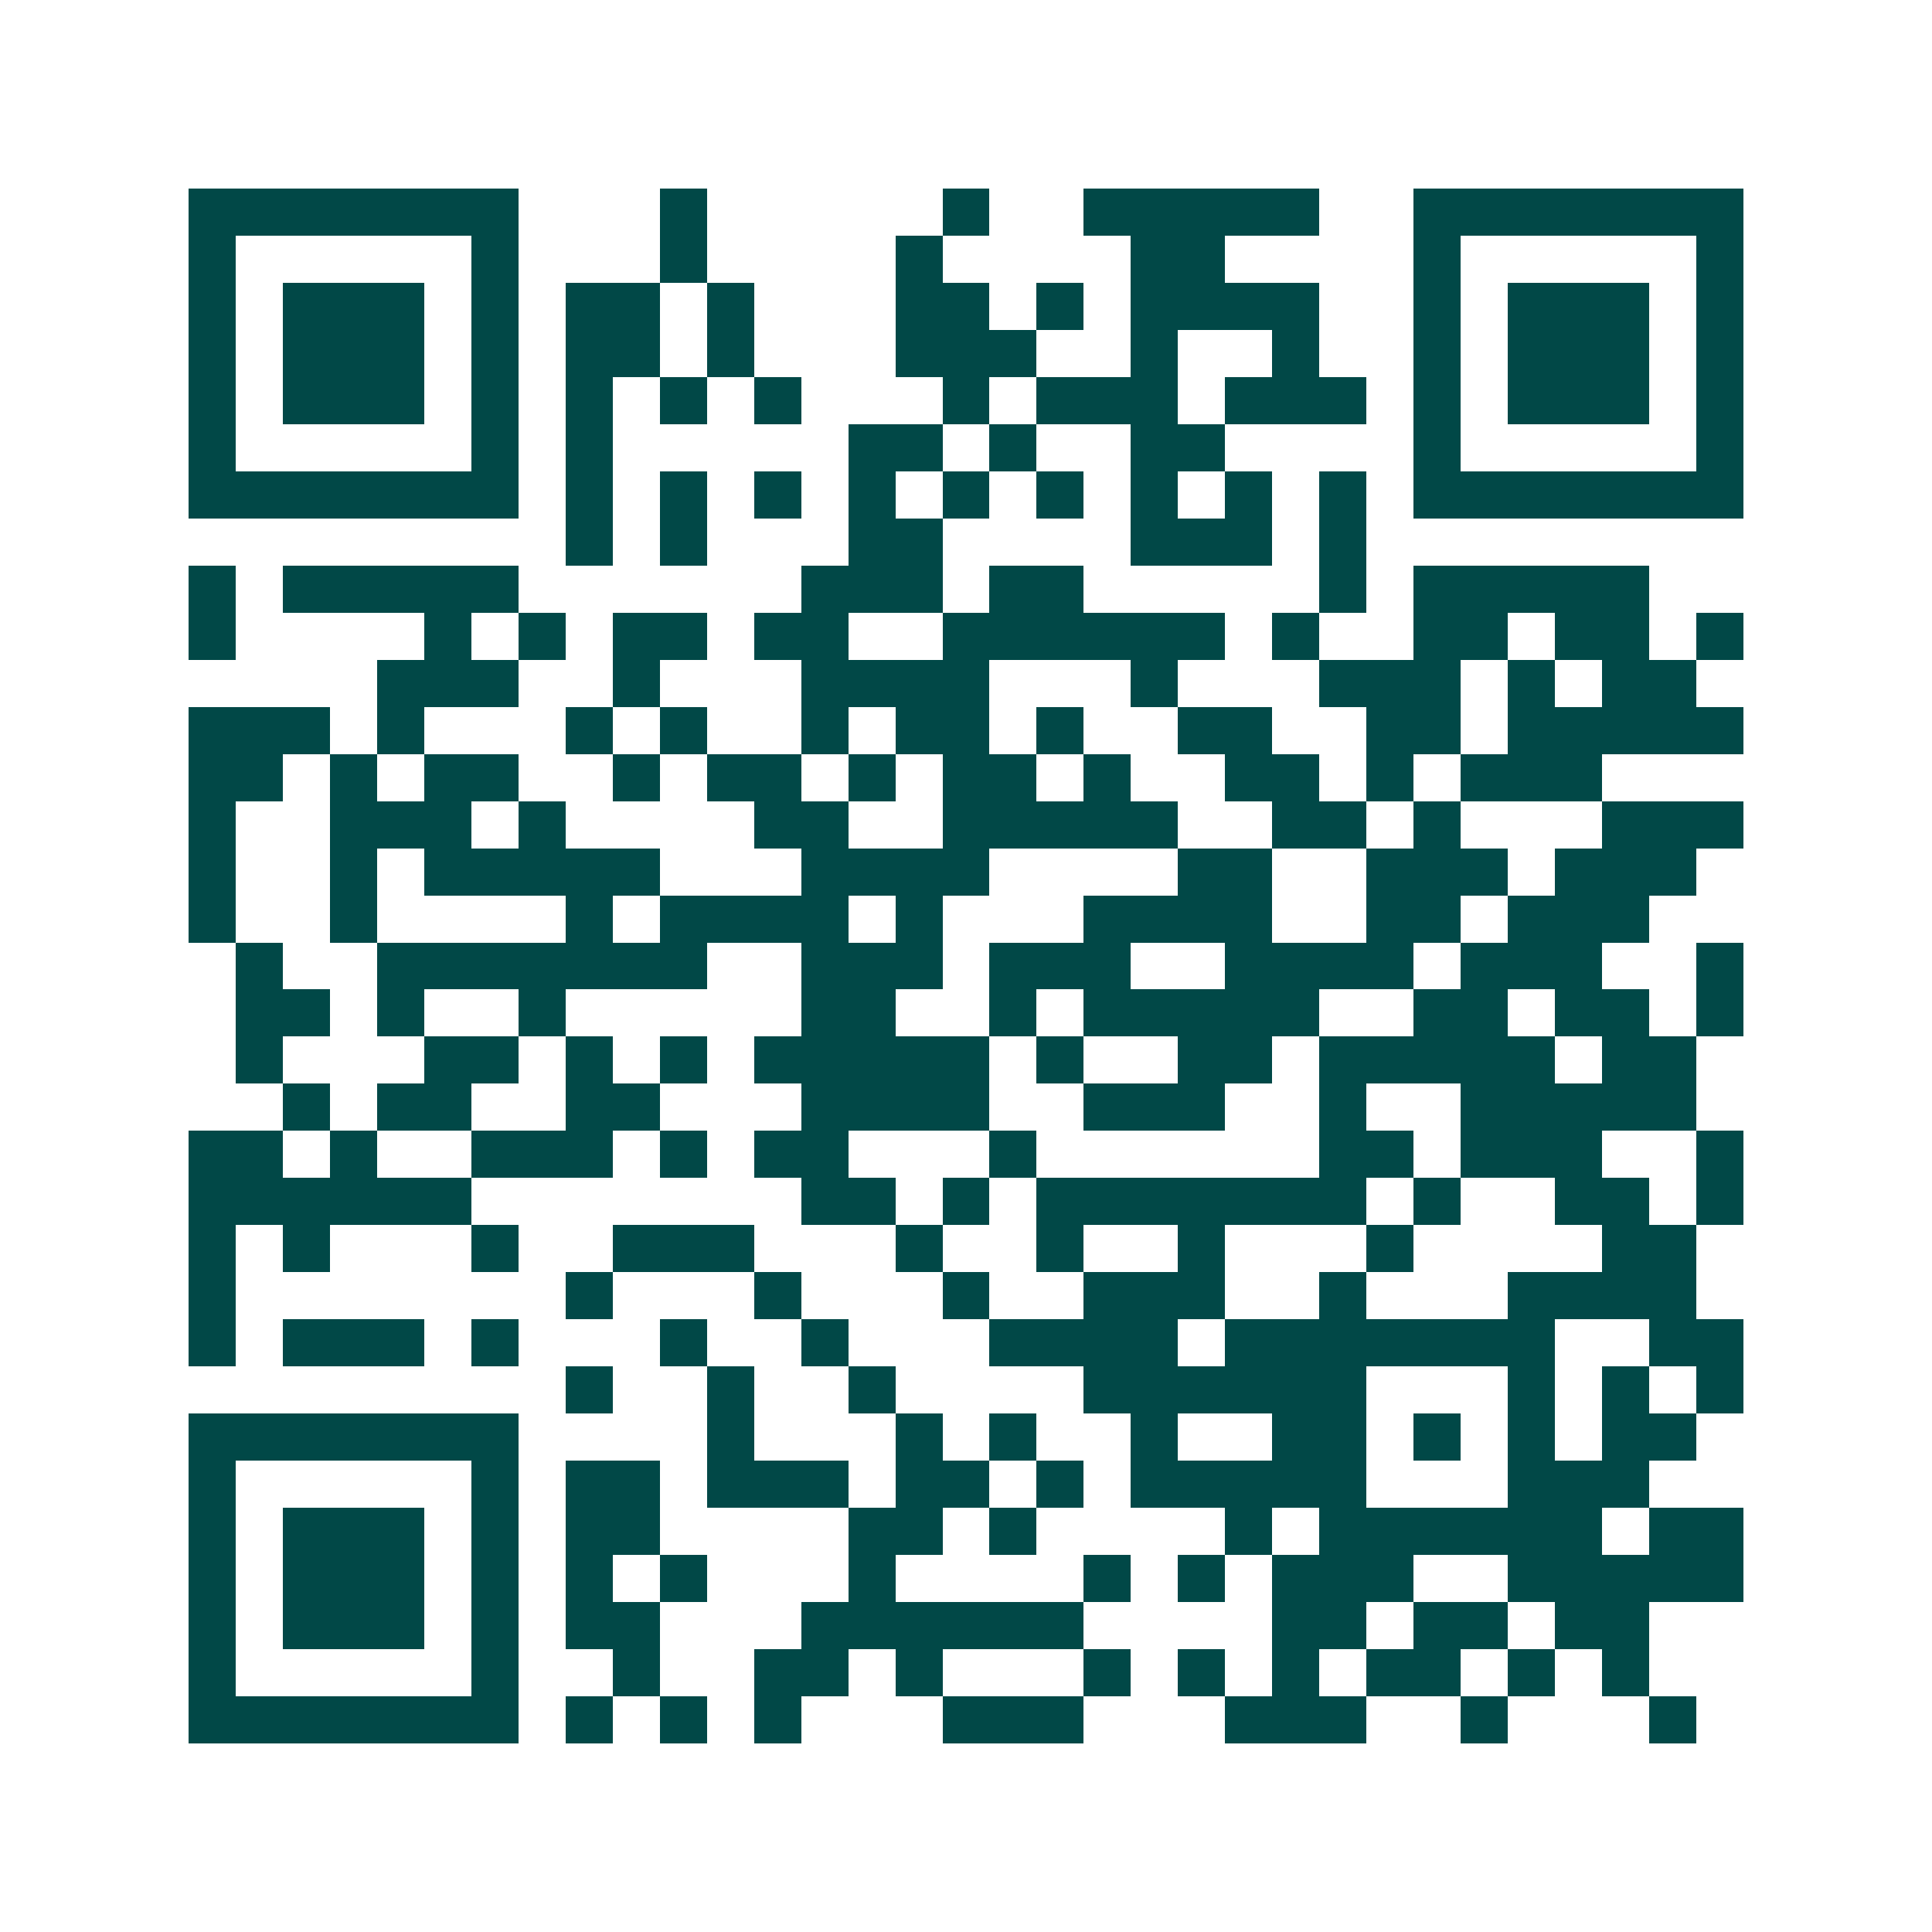 <svg xmlns="http://www.w3.org/2000/svg" width="200" height="200" viewBox="0 0 41 41" shape-rendering="crispEdges"><path fill="#ffffff" d="M0 0h41v41H0z"/><path stroke="#014847" d="M4 4.5h7m3 0h1m5 0h1m2 0h5m2 0h7M4 5.5h1m5 0h1m3 0h1m4 0h1m4 0h2m4 0h1m5 0h1M4 6.5h1m1 0h3m1 0h1m1 0h2m1 0h1m3 0h2m1 0h1m1 0h4m2 0h1m1 0h3m1 0h1M4 7.5h1m1 0h3m1 0h1m1 0h2m1 0h1m3 0h3m2 0h1m2 0h1m2 0h1m1 0h3m1 0h1M4 8.5h1m1 0h3m1 0h1m1 0h1m1 0h1m1 0h1m3 0h1m1 0h3m1 0h3m1 0h1m1 0h3m1 0h1M4 9.5h1m5 0h1m1 0h1m5 0h2m1 0h1m2 0h2m4 0h1m5 0h1M4 10.5h7m1 0h1m1 0h1m1 0h1m1 0h1m1 0h1m1 0h1m1 0h1m1 0h1m1 0h1m1 0h7M12 11.5h1m1 0h1m3 0h2m4 0h3m1 0h1M4 12.5h1m1 0h5m6 0h3m1 0h2m5 0h1m1 0h5M4 13.5h1m4 0h1m1 0h1m1 0h2m1 0h2m2 0h6m1 0h1m2 0h2m1 0h2m1 0h1M8 14.5h3m2 0h1m3 0h4m3 0h1m3 0h3m1 0h1m1 0h2M4 15.5h3m1 0h1m3 0h1m1 0h1m2 0h1m1 0h2m1 0h1m2 0h2m2 0h2m1 0h5M4 16.5h2m1 0h1m1 0h2m2 0h1m1 0h2m1 0h1m1 0h2m1 0h1m2 0h2m1 0h1m1 0h3M4 17.5h1m2 0h3m1 0h1m4 0h2m2 0h5m2 0h2m1 0h1m3 0h3M4 18.5h1m2 0h1m1 0h5m3 0h4m4 0h2m2 0h3m1 0h3M4 19.5h1m2 0h1m4 0h1m1 0h4m1 0h1m3 0h4m2 0h2m1 0h3M5 20.5h1m2 0h7m2 0h3m1 0h3m2 0h4m1 0h3m2 0h1M5 21.5h2m1 0h1m2 0h1m5 0h2m2 0h1m1 0h5m2 0h2m1 0h2m1 0h1M5 22.5h1m3 0h2m1 0h1m1 0h1m1 0h5m1 0h1m2 0h2m1 0h5m1 0h2M6 23.5h1m1 0h2m2 0h2m3 0h4m2 0h3m2 0h1m2 0h5M4 24.5h2m1 0h1m2 0h3m1 0h1m1 0h2m3 0h1m6 0h2m1 0h3m2 0h1M4 25.5h6m7 0h2m1 0h1m1 0h7m1 0h1m2 0h2m1 0h1M4 26.5h1m1 0h1m3 0h1m2 0h3m3 0h1m2 0h1m2 0h1m3 0h1m4 0h2M4 27.5h1m7 0h1m3 0h1m3 0h1m2 0h3m2 0h1m3 0h4M4 28.5h1m1 0h3m1 0h1m3 0h1m2 0h1m3 0h4m1 0h7m2 0h2M12 29.5h1m2 0h1m2 0h1m4 0h6m3 0h1m1 0h1m1 0h1M4 30.5h7m4 0h1m3 0h1m1 0h1m2 0h1m2 0h2m1 0h1m1 0h1m1 0h2M4 31.5h1m5 0h1m1 0h2m1 0h3m1 0h2m1 0h1m1 0h5m3 0h3M4 32.5h1m1 0h3m1 0h1m1 0h2m4 0h2m1 0h1m4 0h1m1 0h6m1 0h2M4 33.5h1m1 0h3m1 0h1m1 0h1m1 0h1m3 0h1m4 0h1m1 0h1m1 0h3m2 0h5M4 34.5h1m1 0h3m1 0h1m1 0h2m3 0h6m4 0h2m1 0h2m1 0h2M4 35.5h1m5 0h1m2 0h1m2 0h2m1 0h1m3 0h1m1 0h1m1 0h1m1 0h2m1 0h1m1 0h1M4 36.5h7m1 0h1m1 0h1m1 0h1m3 0h3m3 0h3m2 0h1m3 0h1"/></svg>
